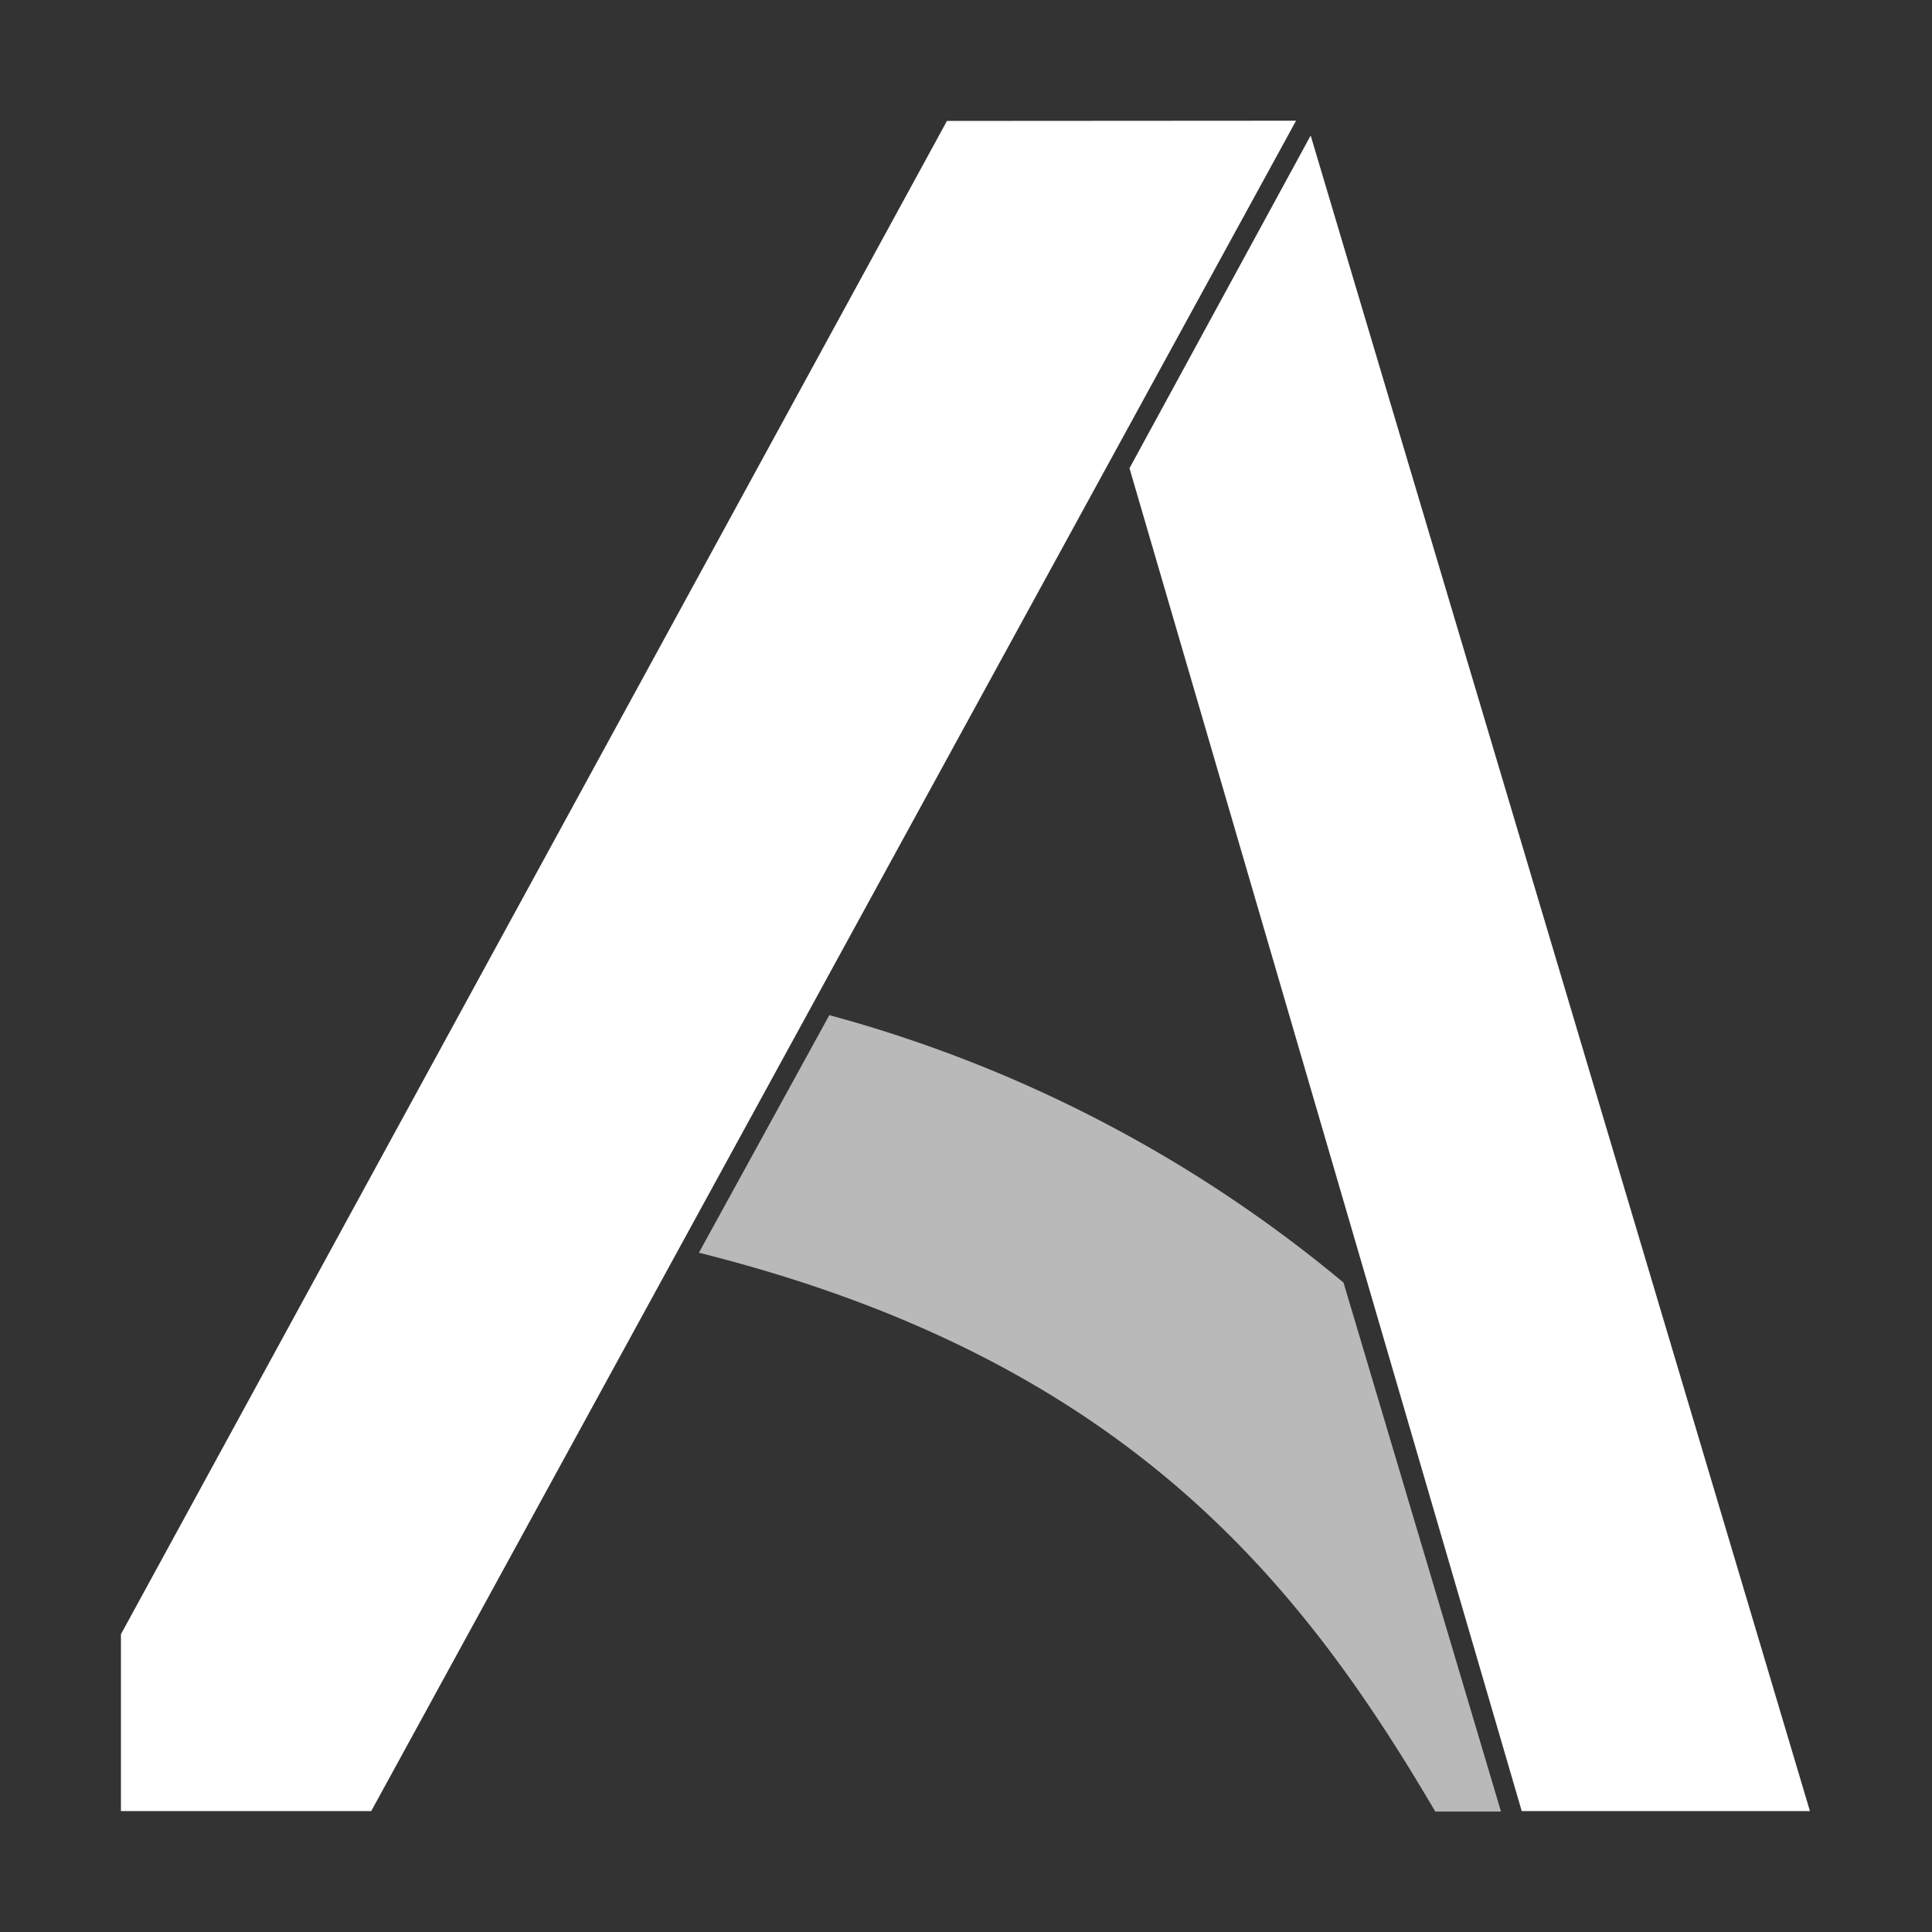 <svg width="32" height="32" viewBox="0 0 8.467 8.467" xmlns="http://www.w3.org/2000/svg"><rect x="0" y="0" width="8.467" height="8.467" fill="#333333" stroke="none"/><g style="display:inline"><g style="stroke-width:1"><path style="clip-rule:evenodd;opacity:.66;fill:#fff;fill-opacity:1;fill-rule:evenodd;stroke-width:4.233;stroke-linejoin:round;stroke-miterlimit:2" d="M3.635 4.448 3.063 5.49c1.865.467 2.636 1.442 3.227 2.449h.288l-.69-2.318a5.94 5.94 0 0 0-2.253-1.172Z"/><path style="clip-rule:evenodd;fill:#fff;fill-opacity:1;fill-rule:evenodd;stroke-width:4.233;stroke-linejoin:round;stroke-miterlimit:2" d="M5.744.594 4.95 2.052l1.719 5.885h1.263zM4.15.53.53 7.162v.775h1.097L5.68.529Z"/></g></g></svg>